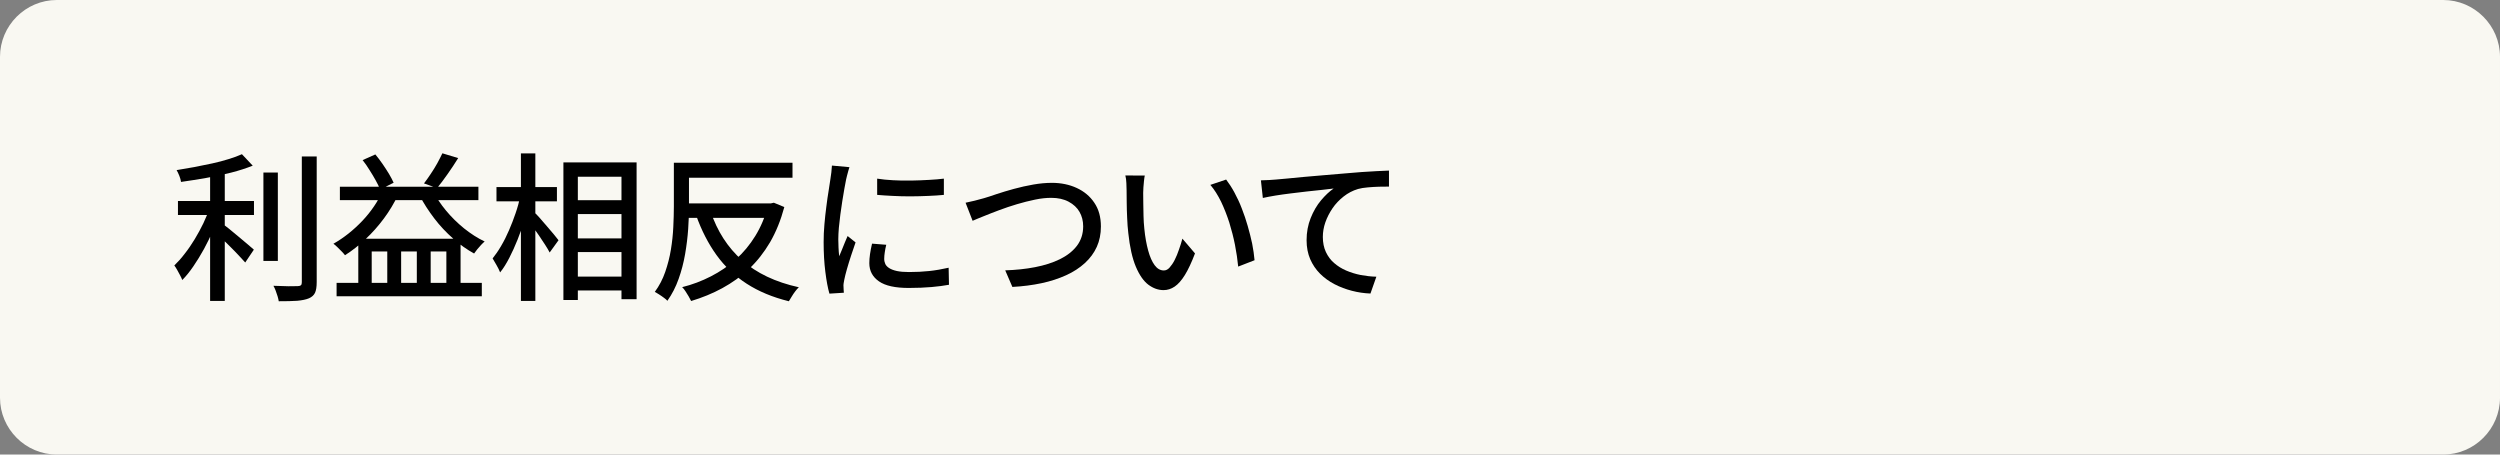 <?xml version="1.0" encoding="utf-8"?>
<!-- Generator: Adobe Illustrator 27.4.1, SVG Export Plug-In . SVG Version: 6.00 Build 0)  -->
<svg version="1.1" id="レイヤー_1" xmlns="http://www.w3.org/2000/svg" xmlns:xlink="http://www.w3.org/1999/xlink" x="0px"
	 y="0px" viewBox="0 0 220 40" style="enable-background:new 0 0 220 40;" xml:space="preserve">
<rect x="0" y="0" width="220" height="40" fill="#808080" stroke="none"/>
<style type="text/css">
	.st0{fill:#F9F8F2;}
</style>
<g>
	<g>
		<path class="st0" d="M220,35c0,2.75-2.25,5-5,5H5c-2.75,0-5-2.25-5-5V5c0-2.75,2.25-5,5-5h210c2.75,0,5,2.25,5,5V35z"/>
	</g>
	<g>
		<g>
			<path d="M18.46,18.26l0.91,0.41c-0.18,0.52-0.39,1.06-0.63,1.62s-0.51,1.11-0.8,1.64c-0.29,0.53-0.6,1.03-0.92,1.5
				c-0.32,0.47-0.64,0.87-0.98,1.21c-0.05-0.13-0.11-0.27-0.2-0.43s-0.17-0.3-0.25-0.46c-0.08-0.15-0.17-0.28-0.25-0.39
				c0.31-0.3,0.62-0.64,0.92-1.04c0.31-0.39,0.6-0.82,0.88-1.28c0.28-0.46,0.53-0.93,0.76-1.4C18.12,19.17,18.31,18.71,18.46,18.26z
				 M21.29,13.57l0.95,1.01c-0.56,0.22-1.19,0.43-1.9,0.61c-0.71,0.18-1.44,0.34-2.2,0.47c-0.76,0.13-1.49,0.25-2.21,0.35
				c-0.02-0.16-0.07-0.34-0.15-0.54c-0.08-0.2-0.16-0.37-0.24-0.5c0.51-0.08,1.04-0.17,1.57-0.27c0.53-0.1,1.05-0.21,1.57-0.32
				s0.99-0.24,1.44-0.38C20.56,13.87,20.95,13.72,21.29,13.57z M15.66,17.69h6.69v1.23h-6.69V17.69z M18.49,14.76h1.29v11.72h-1.29
				V14.76z M19.59,19.71c0.14,0.09,0.34,0.24,0.6,0.45c0.26,0.21,0.53,0.43,0.82,0.68c0.29,0.25,0.56,0.47,0.81,0.68
				c0.25,0.21,0.42,0.36,0.52,0.45l-0.76,1.13c-0.15-0.17-0.34-0.38-0.57-0.62c-0.23-0.25-0.48-0.5-0.74-0.76
				c-0.26-0.26-0.51-0.51-0.76-0.74c-0.24-0.23-0.45-0.42-0.62-0.56L19.59,19.71z M23.18,15.18h1.27v7.78h-1.27V15.18z M26.55,13.77
				h1.32v11.05c0,0.42-0.05,0.74-0.15,0.95c-0.1,0.21-0.28,0.37-0.53,0.48c-0.26,0.11-0.61,0.18-1.04,0.22
				c-0.43,0.03-0.97,0.04-1.62,0.04c-0.02-0.12-0.05-0.26-0.1-0.43s-0.11-0.33-0.17-0.5c-0.06-0.17-0.13-0.31-0.2-0.43
				c0.49,0.02,0.93,0.03,1.33,0.04c0.4,0,0.67,0,0.81-0.01c0.13,0,0.22-0.03,0.28-0.08c0.06-0.05,0.08-0.14,0.08-0.27V13.77z"/>
			<path d="M33.72,16.72l1.32,0.41c-0.35,0.74-0.77,1.44-1.26,2.1s-1.03,1.27-1.61,1.81c-0.58,0.55-1.18,1.02-1.81,1.42
				c-0.07-0.09-0.16-0.2-0.29-0.33c-0.13-0.12-0.25-0.25-0.38-0.38c-0.13-0.13-0.25-0.23-0.35-0.3c0.92-0.52,1.77-1.2,2.55-2.02
				C32.66,18.62,33.27,17.71,33.72,16.72z M29.62,24.89H42.4v1.18H29.62V24.89z M29.91,16.43H42.1v1.18H29.91V16.43z M31.53,21.01h9
				v4.49h-1.25v-3.37H37.9v3.37h-1.22v-3.37H35.3v3.37h-1.22v-3.37h-1.37v3.37h-1.18V21.01z M31.91,14.09l1.12-0.5
				c0.21,0.25,0.42,0.53,0.63,0.83c0.21,0.3,0.39,0.59,0.57,0.88c0.17,0.29,0.31,0.55,0.41,0.78l-1.19,0.6
				c-0.09-0.24-0.22-0.51-0.39-0.81c-0.16-0.3-0.35-0.6-0.55-0.92C32.32,14.64,32.12,14.35,31.91,14.09z M38.07,16.74
				c0.3,0.61,0.69,1.2,1.17,1.78c0.48,0.58,1.01,1.1,1.6,1.58c0.59,0.47,1.19,0.86,1.81,1.15c-0.09,0.08-0.2,0.18-0.32,0.31
				c-0.12,0.13-0.23,0.26-0.34,0.39c-0.1,0.13-0.19,0.25-0.27,0.36c-0.63-0.35-1.25-0.78-1.85-1.32c-0.6-0.53-1.16-1.12-1.66-1.78
				s-0.94-1.33-1.3-2.04L38.07,16.74z M38.93,13.49l1.39,0.42c-0.29,0.47-0.6,0.94-0.94,1.42c-0.34,0.48-0.64,0.89-0.92,1.22
				l-1.15-0.41c0.19-0.24,0.38-0.52,0.59-0.83c0.21-0.31,0.4-0.62,0.58-0.94C38.65,14.06,38.8,13.76,38.93,13.49z"/>
			<path d="M45.79,17.27l0.83,0.29c-0.13,0.57-0.28,1.15-0.46,1.76s-0.38,1.19-0.61,1.76c-0.23,0.57-0.47,1.11-0.73,1.61
				c-0.26,0.5-0.52,0.93-0.81,1.28c-0.07-0.19-0.18-0.4-0.31-0.63c-0.13-0.23-0.25-0.43-0.35-0.6c0.25-0.31,0.5-0.67,0.75-1.1
				c0.25-0.42,0.48-0.88,0.69-1.37c0.21-0.49,0.41-0.99,0.58-1.5C45.55,18.25,45.68,17.76,45.79,17.27z M43.69,16.46h5.32v1.26
				h-5.32V16.46z M45.84,13.5h1.27v12.98h-1.27V13.5z M47.02,18.68c0.1,0.09,0.25,0.25,0.46,0.48c0.2,0.23,0.42,0.48,0.64,0.74
				c0.23,0.27,0.44,0.51,0.63,0.74c0.19,0.23,0.32,0.39,0.4,0.5l-0.78,1.08c-0.09-0.19-0.23-0.41-0.4-0.68
				c-0.17-0.27-0.36-0.54-0.55-0.83c-0.2-0.29-0.39-0.56-0.57-0.81c-0.19-0.25-0.34-0.45-0.46-0.61L47.02,18.68z M49.58,14.29h6.44
				v12.04h-1.33V15.55h-3.84V26.4h-1.27V14.29z M50.21,17.62h5.18v1.22h-5.18V17.62z M50.22,20.98h5.18v1.2h-5.18V20.98z
				 M50.22,24.34h5.17v1.22h-5.17V24.34z"/>
			<path d="M59.3,14.32h1.33v3.86c0,0.6-0.02,1.26-0.07,1.97c-0.05,0.72-0.14,1.45-0.27,2.21c-0.13,0.75-0.32,1.48-0.57,2.18
				c-0.25,0.71-0.58,1.35-0.99,1.93c-0.07-0.08-0.18-0.18-0.31-0.27S58.15,26,58,25.91c-0.15-0.09-0.27-0.17-0.38-0.22
				c0.39-0.53,0.7-1.12,0.92-1.76c0.22-0.64,0.39-1.29,0.5-1.97c0.11-0.67,0.18-1.33,0.21-1.98c0.03-0.65,0.05-1.25,0.05-1.8V14.32z
				 M59.95,14.32h9.79v1.32h-9.79V14.32z M67.58,17.9h0.25l0.27-0.06l0.92,0.38c-0.31,1.16-0.73,2.19-1.25,3.09
				c-0.53,0.9-1.15,1.69-1.85,2.35c-0.71,0.67-1.5,1.23-2.36,1.7s-1.78,0.84-2.74,1.13c-0.06-0.12-0.13-0.26-0.22-0.41
				c-0.09-0.15-0.18-0.3-0.28-0.45c-0.1-0.15-0.19-0.27-0.29-0.36c0.89-0.22,1.73-0.54,2.53-0.95c0.8-0.41,1.54-0.91,2.2-1.5
				s1.23-1.28,1.71-2.06c0.48-0.78,0.85-1.65,1.1-2.62V17.9z M60.11,17.9h7.84v1.27h-7.84V17.9z M62.53,18.59
				c0.58,1.75,1.51,3.19,2.78,4.32s2.94,1.92,4.99,2.37c-0.1,0.09-0.21,0.21-0.32,0.36c-0.11,0.15-0.22,0.3-0.31,0.46
				s-0.18,0.29-0.25,0.41c-1.43-0.35-2.67-0.87-3.72-1.55c-1.05-0.68-1.93-1.52-2.65-2.52s-1.32-2.17-1.79-3.49L62.53,18.59z"/>
			<path d="M74.75,14.71c-0.03,0.08-0.06,0.19-0.1,0.33c-0.04,0.14-0.08,0.27-0.11,0.41s-0.06,0.25-0.08,0.33
				c-0.05,0.23-0.1,0.52-0.16,0.85c-0.06,0.33-0.12,0.69-0.18,1.08c-0.06,0.39-0.12,0.78-0.17,1.18c-0.05,0.4-0.09,0.78-0.13,1.15
				c-0.03,0.37-0.05,0.71-0.05,1.02c0,0.24,0.01,0.49,0.02,0.73c0.01,0.25,0.03,0.5,0.06,0.76c0.08-0.19,0.17-0.39,0.25-0.6
				s0.17-0.42,0.25-0.62s0.16-0.39,0.24-0.56l0.7,0.56c-0.12,0.35-0.25,0.73-0.39,1.15s-0.26,0.82-0.37,1.2
				c-0.11,0.38-0.18,0.68-0.23,0.92c-0.02,0.09-0.04,0.2-0.06,0.33c-0.02,0.12-0.02,0.23-0.01,0.31c0,0.07,0,0.15,0.01,0.25
				c0,0.1,0.01,0.19,0.02,0.27l-1.27,0.08c-0.14-0.48-0.26-1.12-0.36-1.92c-0.1-0.79-0.15-1.66-0.15-2.6c0-0.52,0.02-1.05,0.07-1.59
				c0.05-0.54,0.1-1.06,0.17-1.56c0.06-0.5,0.13-0.97,0.2-1.39c0.07-0.42,0.12-0.77,0.16-1.05c0.03-0.18,0.05-0.37,0.08-0.57
				c0.02-0.21,0.04-0.4,0.05-0.59L74.75,14.71z M77.99,21.54c-0.06,0.24-0.1,0.46-0.13,0.66c-0.03,0.2-0.05,0.39-0.05,0.59
				c0,0.16,0.04,0.31,0.1,0.45c0.07,0.14,0.19,0.26,0.35,0.36c0.16,0.1,0.39,0.19,0.67,0.25s0.64,0.09,1.06,0.09
				c0.63,0,1.23-0.03,1.79-0.09c0.56-0.06,1.12-0.16,1.7-0.29l0.03,1.5c-0.44,0.08-0.95,0.15-1.53,0.2
				c-0.58,0.05-1.25,0.08-2.01,0.08c-1.19,0-2.06-0.19-2.62-0.58c-0.56-0.39-0.85-0.92-0.85-1.6c0-0.25,0.02-0.52,0.06-0.79
				c0.04-0.28,0.1-0.59,0.18-0.93L77.99,21.54z M77.19,15.72c0.41,0.07,0.88,0.11,1.39,0.14c0.52,0.03,1.05,0.04,1.6,0.03
				c0.55-0.01,1.08-0.03,1.58-0.06c0.5-0.03,0.94-0.06,1.3-0.11v1.43c-0.4,0.04-0.85,0.07-1.36,0.09s-1.02,0.04-1.56,0.04
				c-0.54,0-1.06-0.01-1.58-0.04s-0.97-0.05-1.37-0.09L77.19,15.72z"/>
			<path d="M84.97,17.84c0.25-0.05,0.52-0.11,0.8-0.18c0.28-0.07,0.56-0.15,0.82-0.22c0.28-0.08,0.65-0.2,1.11-0.36
				c0.46-0.15,0.97-0.31,1.53-0.46c0.56-0.15,1.12-0.28,1.7-0.38s1.12-0.15,1.64-0.15c0.8,0,1.53,0.15,2.18,0.45
				c0.65,0.3,1.17,0.73,1.55,1.3c0.39,0.57,0.58,1.27,0.58,2.09c0,0.66-0.12,1.26-0.36,1.79c-0.24,0.53-0.59,1.01-1.05,1.43
				c-0.46,0.42-1.01,0.78-1.65,1.07c-0.64,0.29-1.36,0.53-2.16,0.7c-0.8,0.17-1.65,0.28-2.57,0.33l-0.63-1.46
				c0.93-0.03,1.81-0.12,2.63-0.28c0.82-0.16,1.55-0.39,2.18-0.7c0.63-0.31,1.13-0.7,1.5-1.18c0.36-0.48,0.55-1.05,0.55-1.71
				c0-0.48-0.11-0.9-0.32-1.27c-0.21-0.37-0.53-0.67-0.96-0.9s-0.94-0.34-1.53-0.34c-0.44,0-0.92,0.05-1.44,0.16
				c-0.52,0.11-1.05,0.24-1.58,0.4s-1.05,0.33-1.55,0.52c-0.5,0.19-0.95,0.36-1.36,0.53c-0.41,0.16-0.73,0.3-0.99,0.41L84.97,17.84z
				"/>
			<path d="M100.74,15.45c-0.03,0.13-0.05,0.29-0.07,0.48c-0.02,0.19-0.03,0.37-0.05,0.56c-0.01,0.19-0.02,0.35-0.02,0.48
				c0,0.29,0,0.61,0.01,0.97c0,0.35,0.01,0.72,0.02,1.08c0.01,0.37,0.03,0.74,0.07,1.1c0.07,0.74,0.19,1.38,0.34,1.93
				c0.15,0.55,0.34,0.98,0.57,1.29c0.23,0.31,0.5,0.46,0.81,0.46c0.18,0,0.35-0.08,0.5-0.25s0.31-0.39,0.45-0.67
				s0.27-0.58,0.38-0.92c0.12-0.33,0.22-0.65,0.3-0.96l1.11,1.3c-0.3,0.79-0.6,1.43-0.89,1.9s-0.59,0.81-0.9,1.02
				c-0.31,0.21-0.63,0.31-0.98,0.31c-0.47,0-0.91-0.16-1.34-0.48c-0.42-0.32-0.79-0.85-1.1-1.59s-0.53-1.72-0.66-2.95
				c-0.05-0.41-0.08-0.85-0.1-1.33s-0.04-0.93-0.04-1.36c0-0.43-0.01-0.78-0.01-1.06c0-0.18-0.01-0.39-0.02-0.65
				s-0.04-0.48-0.09-0.67L100.74,15.45z M107.9,15.8c0.25,0.33,0.5,0.71,0.73,1.14s0.46,0.9,0.65,1.41c0.2,0.5,0.37,1.02,0.52,1.54
				c0.15,0.52,0.28,1.04,0.39,1.55c0.1,0.51,0.17,1,0.21,1.46l-1.44,0.56c-0.06-0.61-0.15-1.24-0.28-1.9
				c-0.13-0.66-0.3-1.32-0.5-1.97c-0.21-0.65-0.45-1.26-0.72-1.83c-0.28-0.57-0.59-1.07-0.95-1.49L107.9,15.8z"/>
			<path d="M110.96,15.87c0.27-0.01,0.52-0.02,0.76-0.03c0.23-0.01,0.42-0.03,0.55-0.04c0.25-0.02,0.59-0.05,1.01-0.09
				s0.91-0.09,1.45-0.14c0.54-0.05,1.12-0.1,1.74-0.15c0.62-0.05,1.25-0.1,1.89-0.16c0.5-0.05,0.99-0.09,1.46-0.12
				c0.47-0.03,0.91-0.06,1.32-0.08c0.41-0.02,0.77-0.04,1.09-0.05v1.41c-0.25,0-0.54,0-0.88,0.01c-0.33,0.01-0.66,0.03-0.99,0.06
				c-0.33,0.03-0.61,0.07-0.85,0.14c-0.47,0.14-0.89,0.36-1.27,0.66c-0.38,0.3-0.71,0.64-0.98,1.04s-0.48,0.81-0.63,1.24
				c-0.15,0.43-0.22,0.86-0.22,1.28c0,0.5,0.09,0.95,0.27,1.33c0.18,0.38,0.42,0.71,0.73,0.97c0.31,0.27,0.66,0.49,1.06,0.66
				c0.4,0.17,0.82,0.3,1.27,0.39c0.45,0.08,0.91,0.14,1.38,0.15l-0.52,1.48c-0.55-0.02-1.09-0.1-1.63-0.24
				c-0.54-0.14-1.05-0.33-1.53-0.58c-0.48-0.25-0.91-0.56-1.27-0.92c-0.37-0.37-0.66-0.8-0.87-1.28c-0.21-0.49-0.32-1.04-0.32-1.67
				c0-0.7,0.12-1.35,0.36-1.95s0.54-1.12,0.91-1.56c0.37-0.44,0.74-0.79,1.11-1.04c-0.28,0.04-0.63,0.08-1.04,0.12
				c-0.41,0.04-0.85,0.09-1.32,0.14c-0.47,0.05-0.95,0.11-1.42,0.17c-0.48,0.06-0.93,0.12-1.35,0.19c-0.42,0.07-0.79,0.14-1.1,0.21
				L110.96,15.87z"/>
		</g>
	</g>
</g>
<g>
</g>
<g>
</g>
<g>
</g>
<g>
</g>
<g>
</g>
<g>
</g>
<g>
</g>
<g>
</g>
<g>
</g>
<g>
</g>
<g>
</g>
<g>
</g>
<g>
</g>
<g>
</g>
<g>
</g>
</svg>
